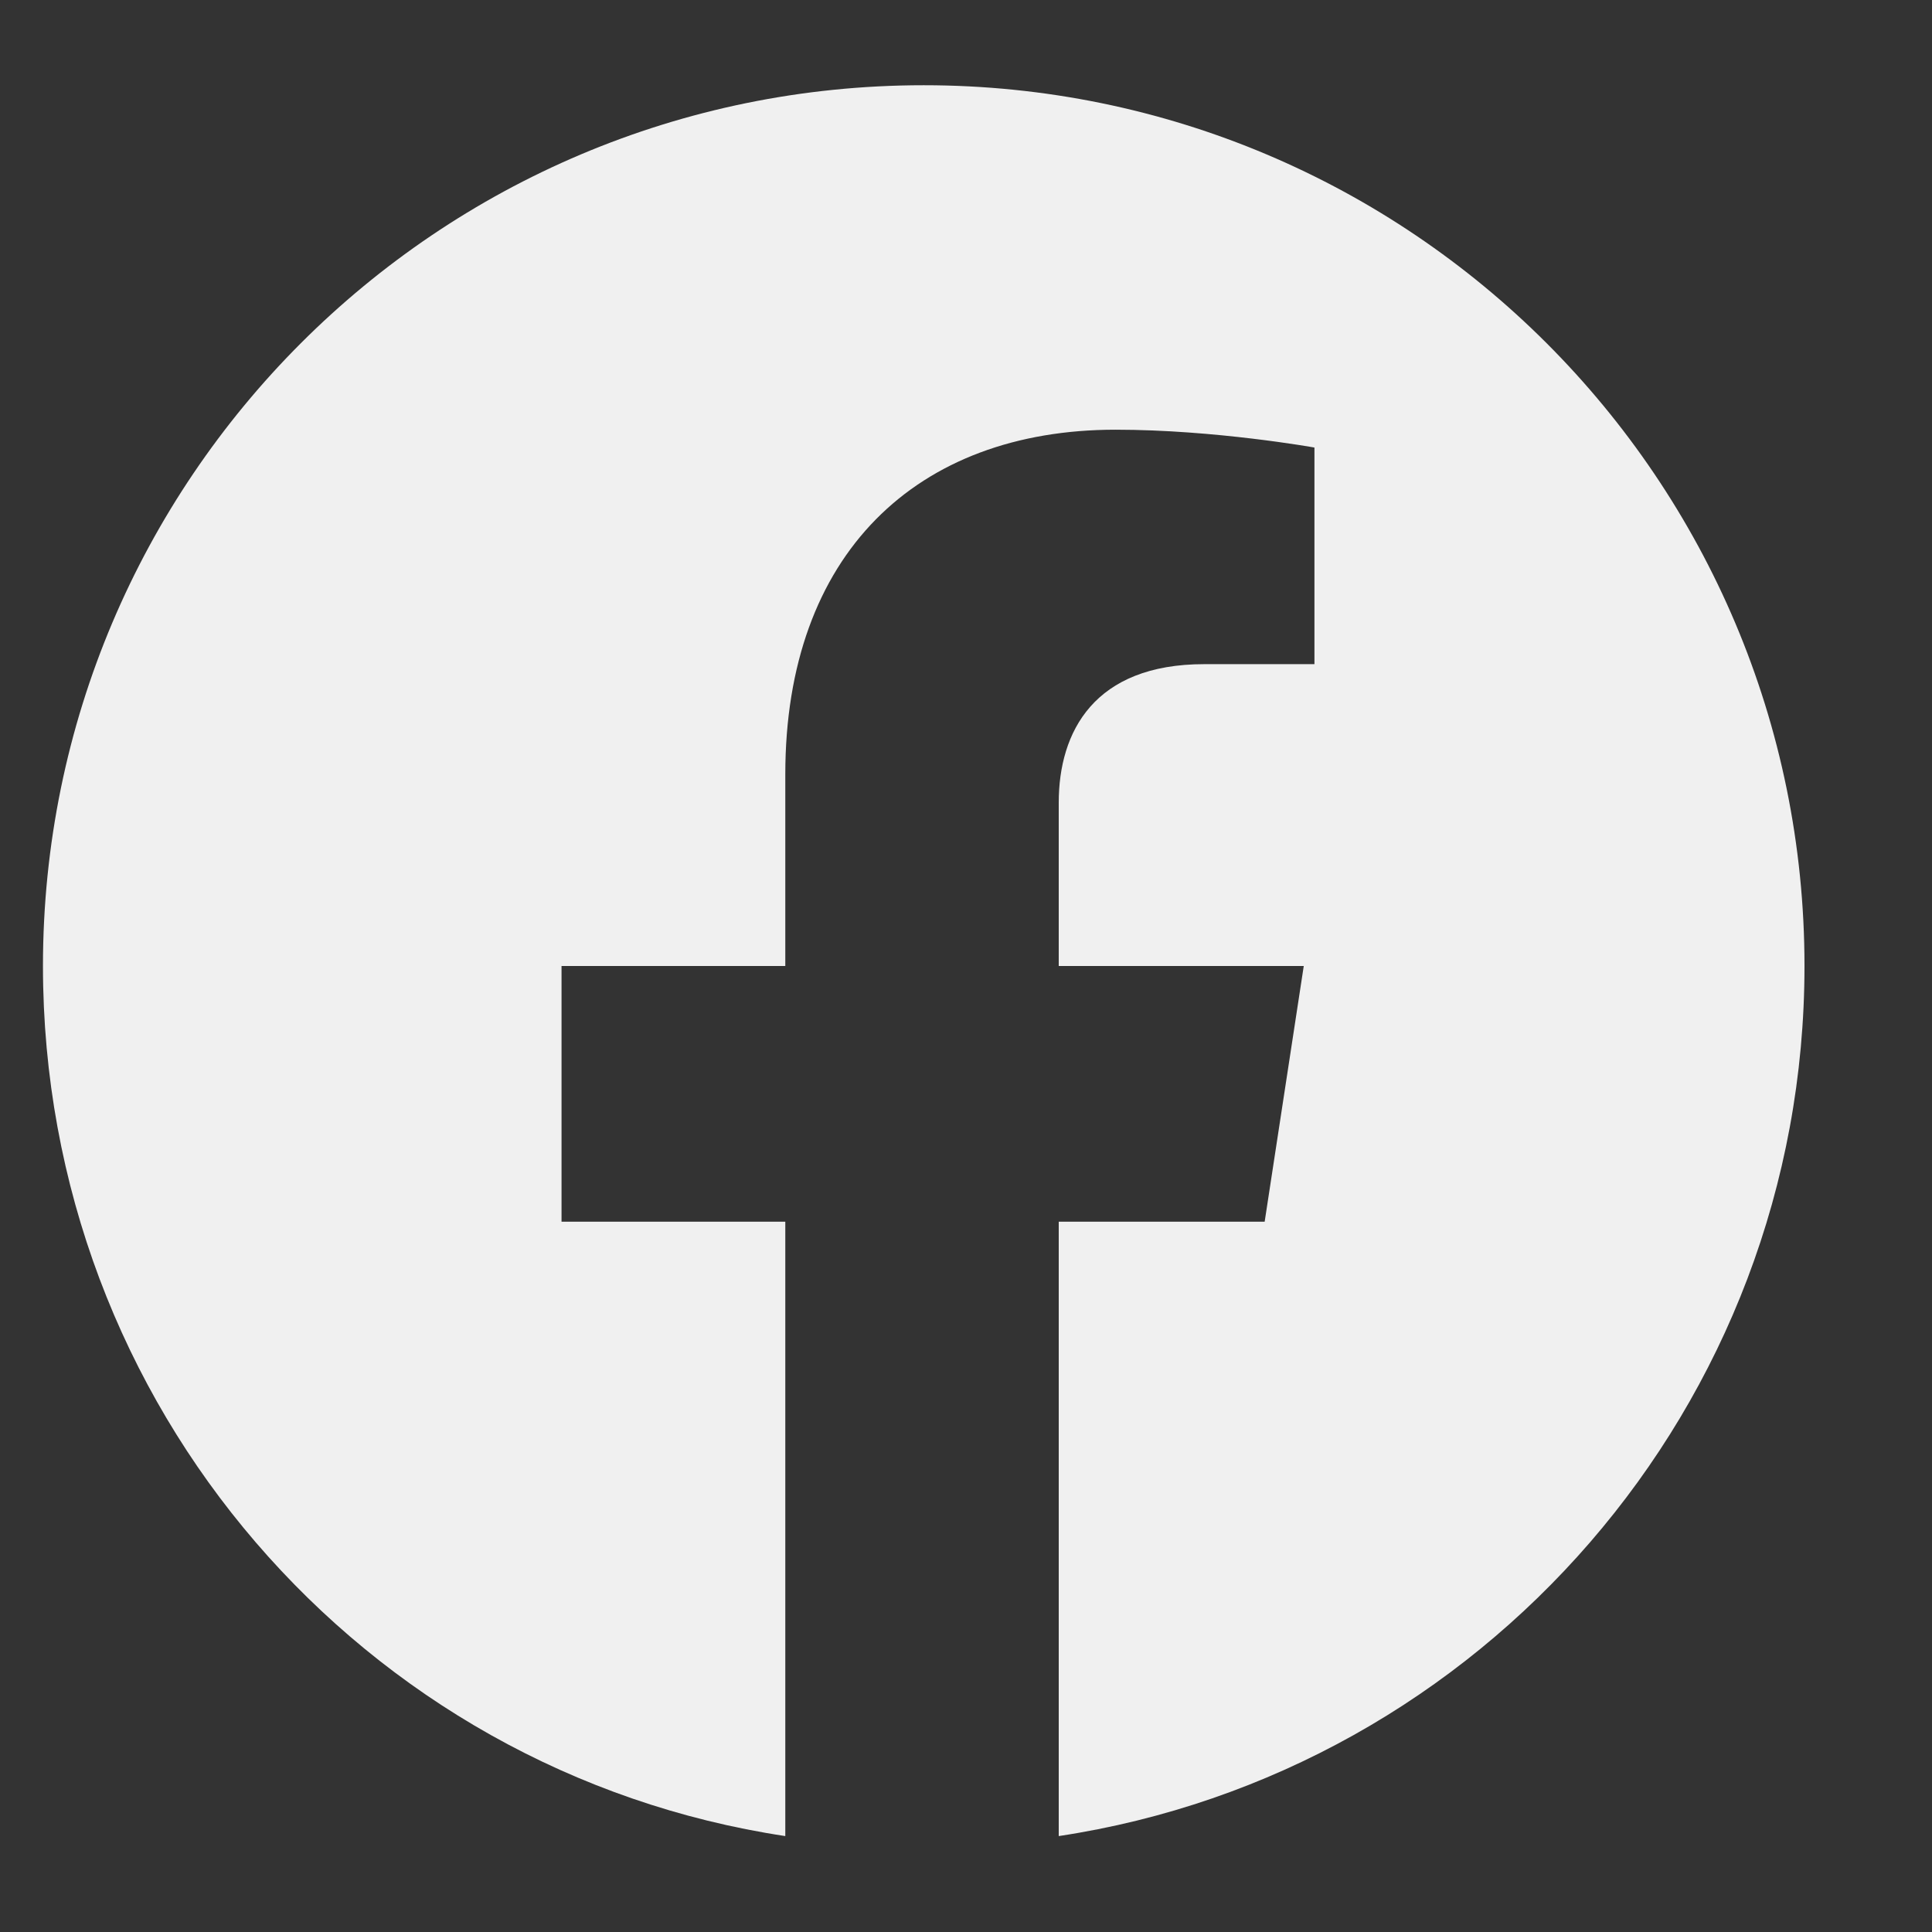 <svg width="17" height="17" viewBox="0 0 17 17" fill="none" xmlns="http://www.w3.org/2000/svg">
<rect x="0" y="0" width="17" height="17" fill="#333333" stroke="none"/>
<path d="M15.878 8.5C15.878 12.375 13.035 15.594 9.316 16.156V10.75H11.128L11.472 8.5H9.316V7.063C9.316 6.438 9.628 5.844 10.597 5.844H11.566V3.938C11.566 3.938 10.691 3.781 9.816 3.781C8.066 3.781 6.91 4.875 6.91 6.813V8.5H4.941V10.75H6.91V16.156C3.191 15.594 0.378 12.375 0.378 8.5C0.378 4.219 3.847 0.75 8.128 0.75C12.41 0.75 15.878 4.219 15.878 8.5Z" fill="#F0F0F0"/>
</svg>
